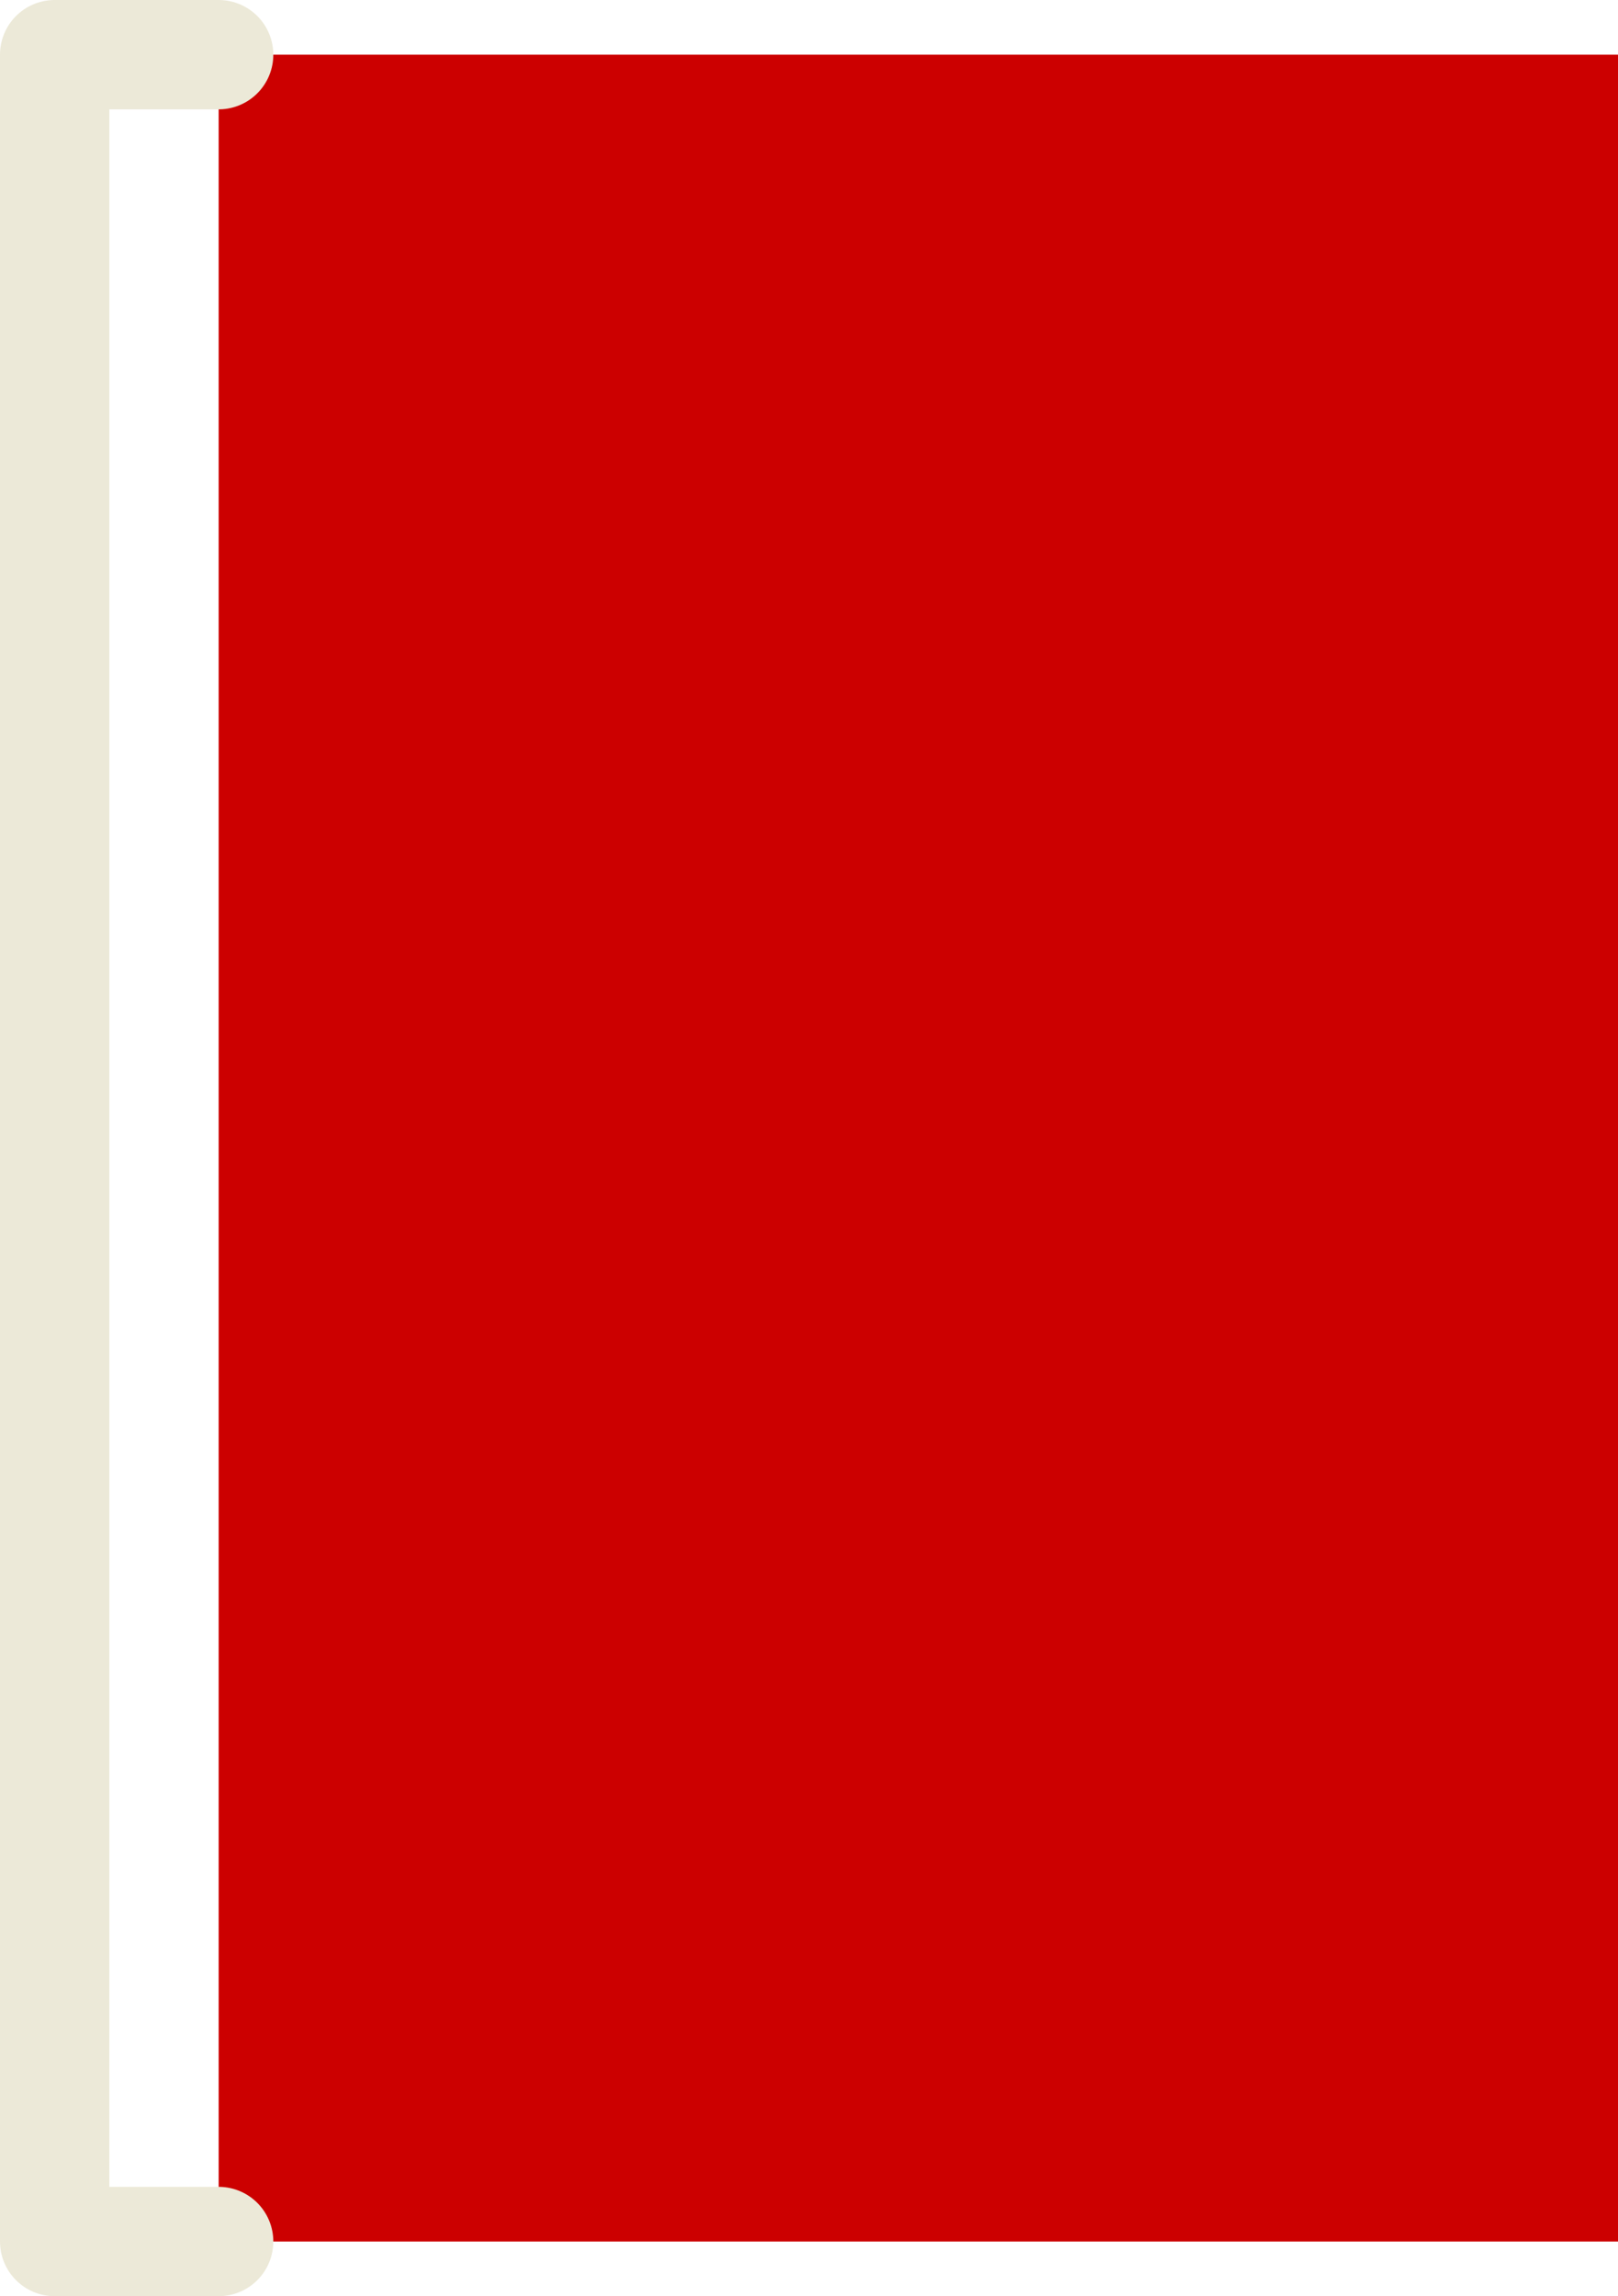 <?xml version="1.0" encoding="UTF-8" standalone="no"?>
<svg xmlns:xlink="http://www.w3.org/1999/xlink" height="21.0px" width="14.8px" xmlns="http://www.w3.org/2000/svg">
  <g transform="matrix(1.0, 0.0, 0.0, 1.0, 1.5, 0.55)">
    <path d="M0.5 -0.05 L13.3 -0.05 13.3 19.95 0.5 19.95 0.5 -0.05" fill="#cc0000" fill-rule="evenodd" stroke="none"/>
    <path d="M0.5 19.95 L-1.0 19.95 -1.0 -0.05 0.5 -0.05" fill="none" stroke="#ece9d8" stroke-linecap="round" stroke-linejoin="round" stroke-width="1.0"/>
  </g>
</svg>
